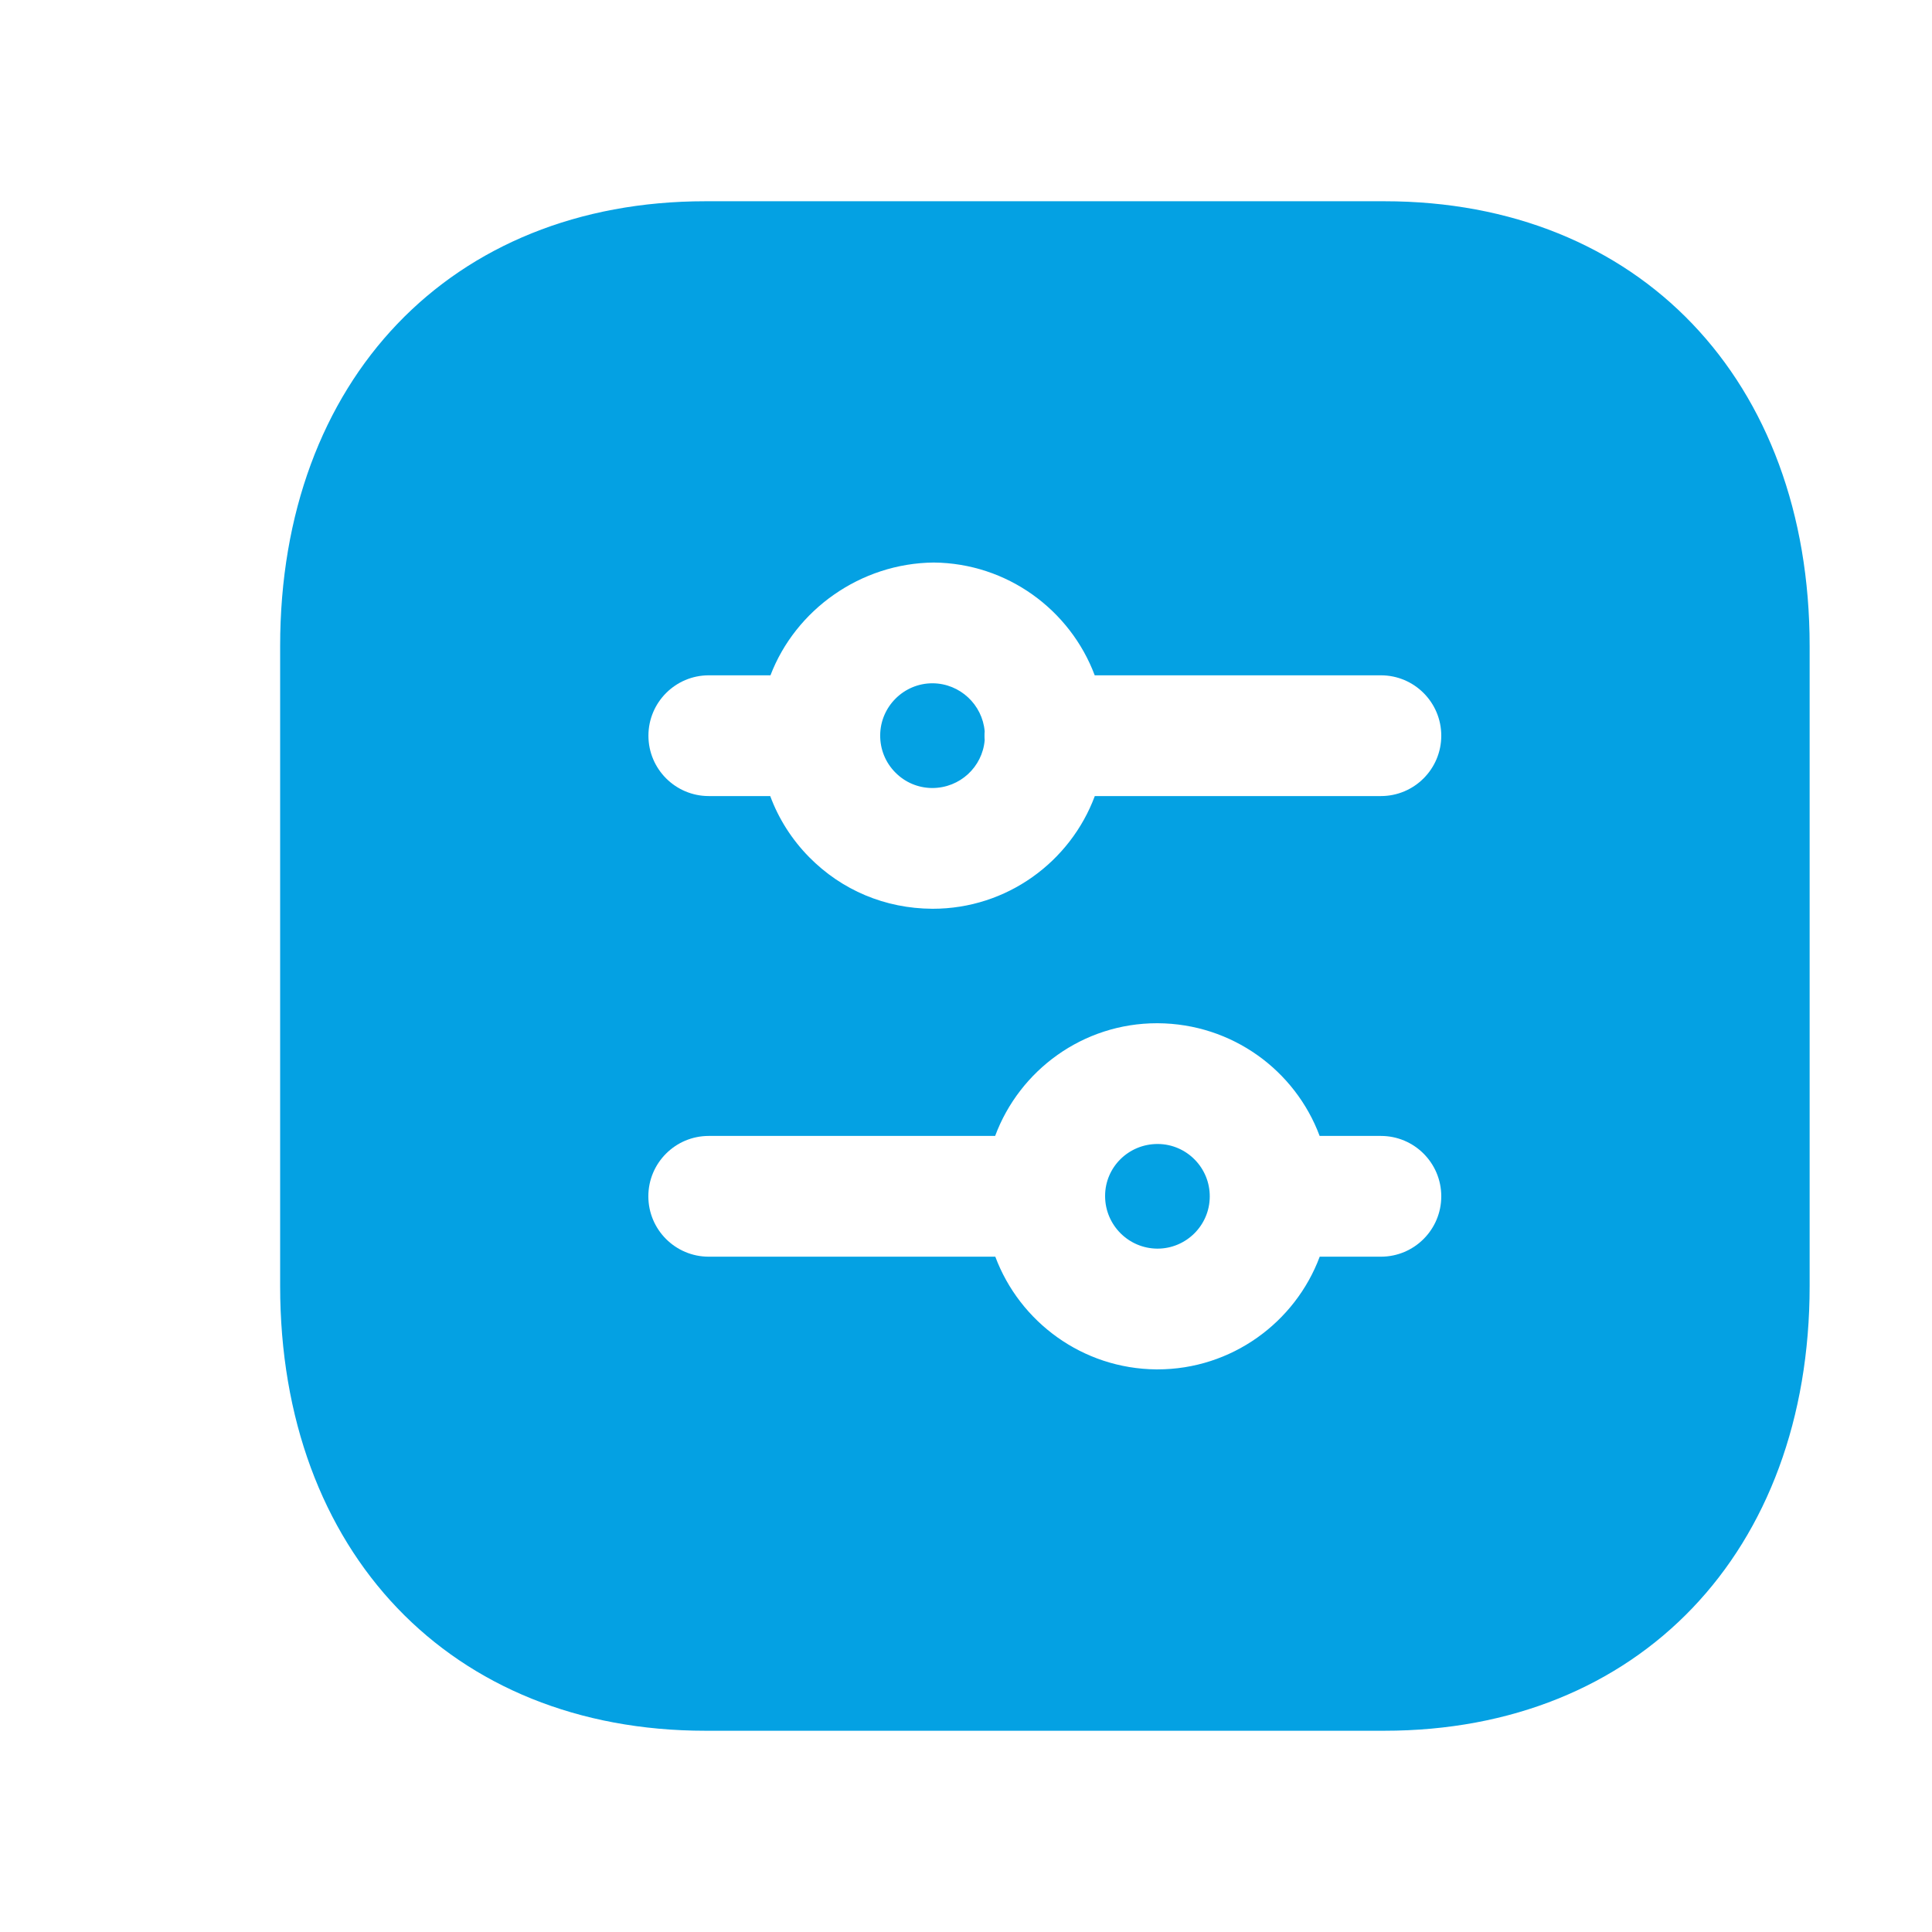 <?xml version="1.0" encoding="UTF-8"?>
<svg width="24" height="24" viewBox="0 0 24 24" fill="none" xmlns="http://www.w3.org/2000/svg">
<path d="M11.583 8.488C11.228 8.488 10.936 8.777 10.934 9.134C10.933 9.308 10.999 9.472 11.122 9.596C11.243 9.719 11.406 9.788 11.579 9.789H11.581C11.925 9.789 12.204 9.527 12.232 9.195C12.23 9.176 12.23 9.158 12.23 9.139C12.23 9.121 12.23 9.103 12.232 9.085C12.204 8.754 11.926 8.491 11.587 8.488H11.583Z" fill="#04a1e3"></path>
<path d="M13.728 14.854C13.729 14.499 14.019 14.211 14.38 14.211H14.383C14.741 14.213 15.031 14.507 15.028 14.866C15.026 15.223 14.734 15.511 14.379 15.511H14.375C14.019 15.508 13.731 15.219 13.728 14.864L13.728 14.861L13.728 14.856L13.728 14.854Z" fill="#04a1e3"></path>
<path fill-rule="evenodd" clip-rule="evenodd" d="M8.762 21.5H17.197C20.357 21.5 22.48 19.279 22.48 15.974V8.026C22.48 4.721 20.358 2.5 17.198 2.5H8.762C5.602 2.5 3.48 4.721 3.48 8.026V15.974C3.48 19.279 5.602 21.5 8.762 21.5ZM11.587 11.289H11.582C10.995 11.286 10.457 11.058 10.053 10.649C9.836 10.429 9.672 10.17 9.568 9.889H8.805C8.391 9.889 8.055 9.553 8.055 9.139C8.055 8.725 8.391 8.389 8.805 8.389H9.571C9.883 7.573 10.691 6.997 11.598 6.988C12.514 6.996 13.295 7.578 13.599 8.389H17.154C17.568 8.389 17.904 8.725 17.904 9.139C17.904 9.553 17.568 9.889 17.154 9.889H13.6C13.296 10.706 12.508 11.289 11.587 11.289ZM14.364 17.011H14.378C15.299 17.011 16.089 16.428 16.394 15.611H17.154C17.568 15.611 17.904 15.275 17.904 14.861C17.904 14.447 17.568 14.111 17.154 14.111H16.393C16.09 13.298 15.307 12.716 14.381 12.711H14.373C13.453 12.711 12.666 13.294 12.362 14.111H8.804C8.39 14.111 8.054 14.447 8.054 14.861C8.054 15.275 8.39 15.611 8.804 15.611H12.364C12.667 16.422 13.448 17.003 14.364 17.011Z" fill="#04a1e3"></path>
</svg>